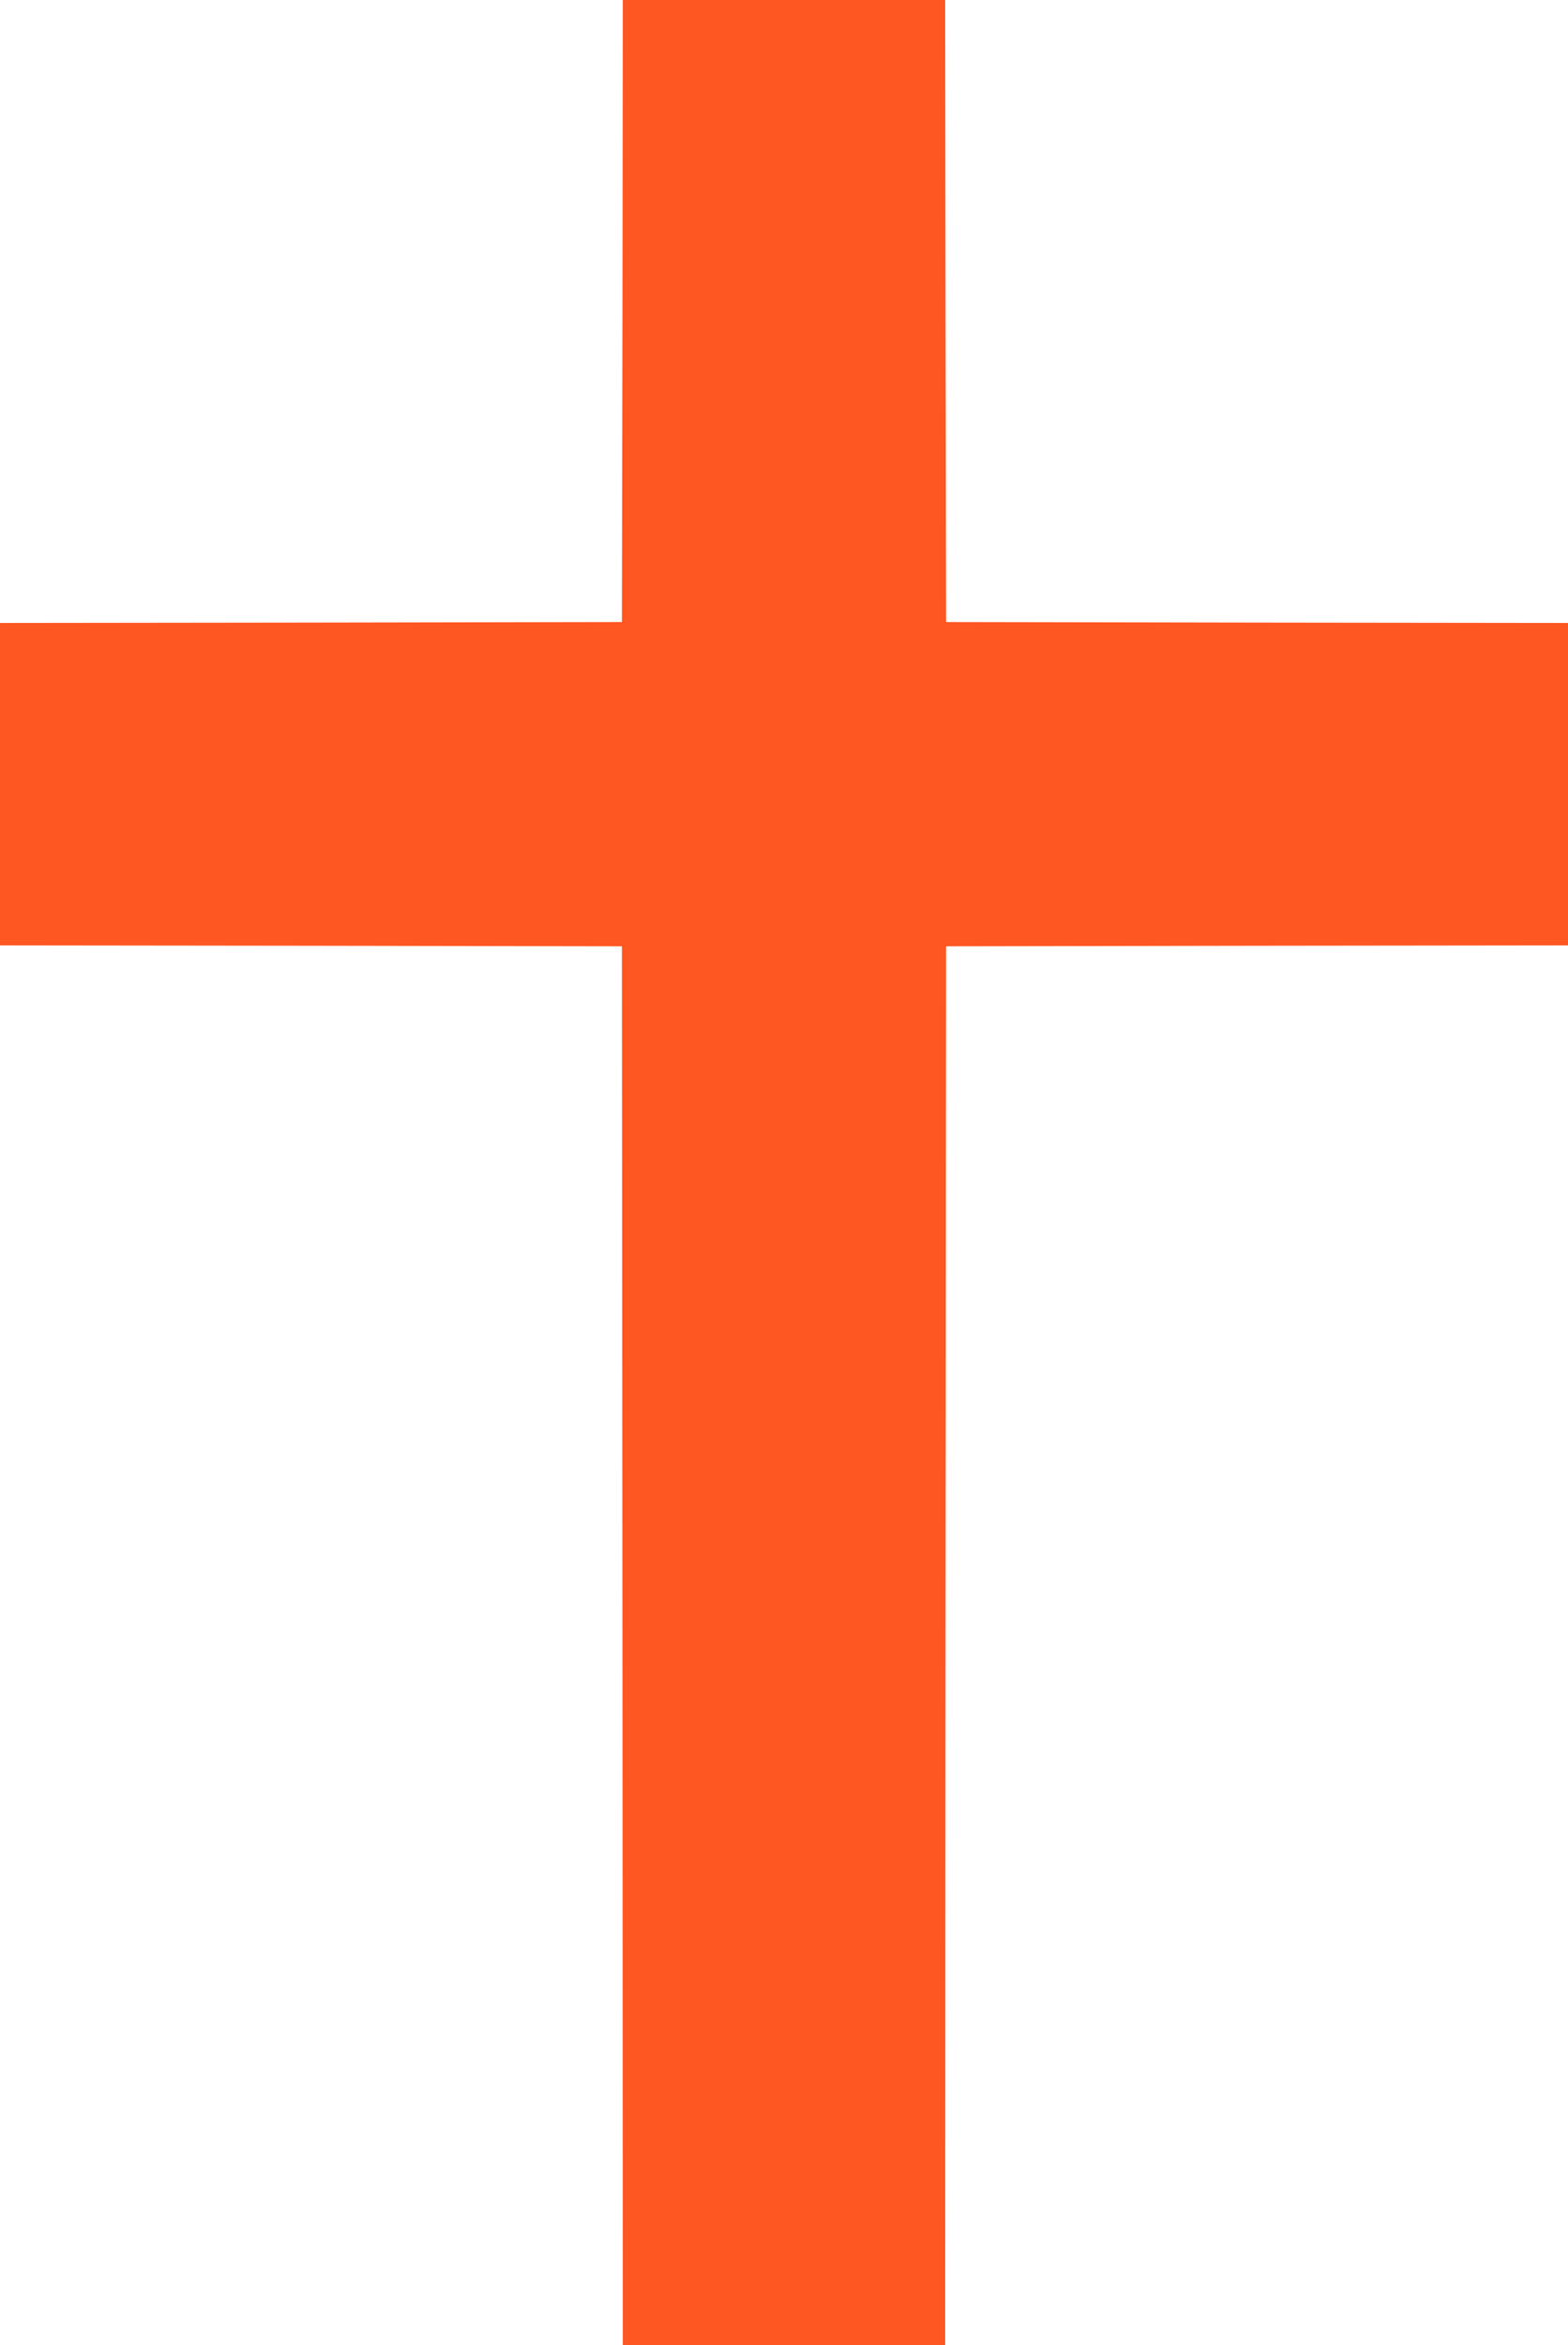 <?xml version="1.0" standalone="no"?>
<!DOCTYPE svg PUBLIC "-//W3C//DTD SVG 20010904//EN"
 "http://www.w3.org/TR/2001/REC-SVG-20010904/DTD/svg10.dtd">
<svg version="1.0" xmlns="http://www.w3.org/2000/svg"
 width="856pt" height="1280pt" viewBox="0 0 856 1280"
 preserveAspectRatio="xMidYMid meet">
<g transform="translate(0,1280) scale(0.1,-0.1)"
fill="#ff5722" stroke="none">
<path d="M3398 11103 l-3 -1698 -1698 -3 -1697 -2 0 -880 0 -880 1697 -2 1698
-3 3 -3817 2 -3818 880 0 880 0 2 3818 3 3817 1698 3 1697 2 0 880 0 880
-1697 2 -1698 3 -3 1698 -2 1697 -880 0 -880 0 -2 -1697z"/>
</g>
</svg>
